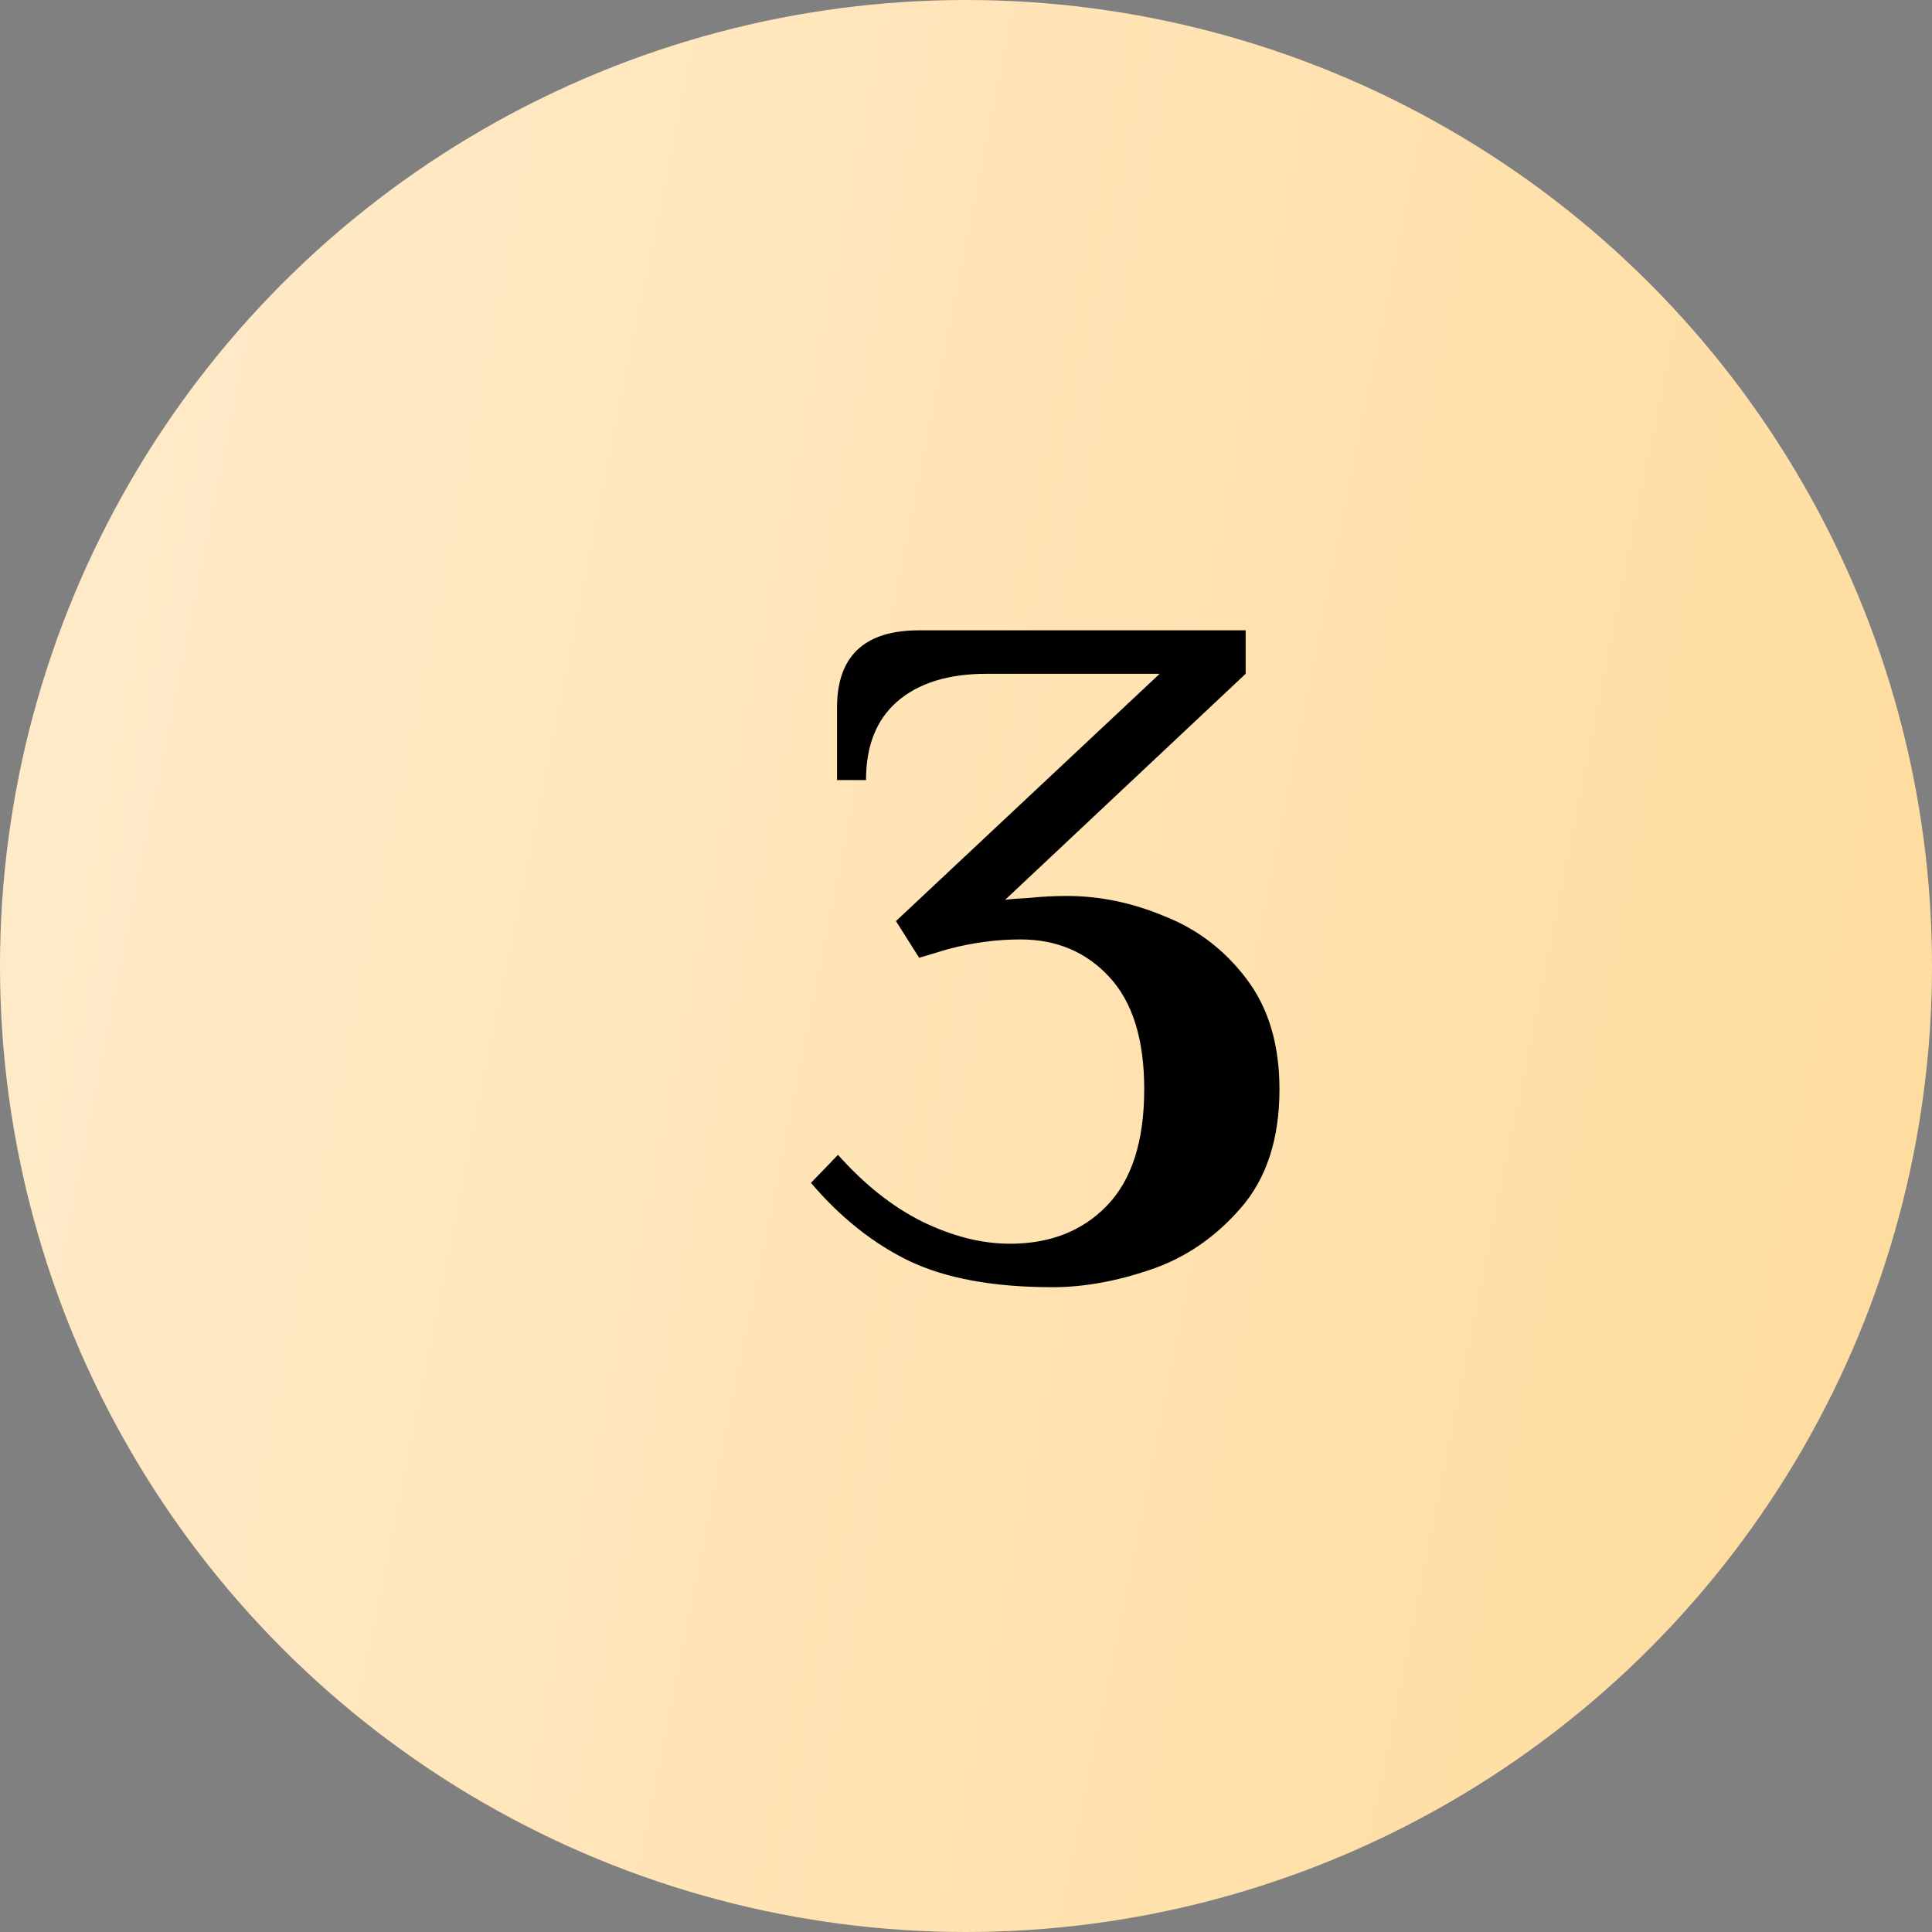<?xml version="1.0" encoding="UTF-8"?> <svg xmlns="http://www.w3.org/2000/svg" width="32" height="32" viewBox="0 0 32 32" fill="none"><rect x="0" y="0" width="32" height="32" fill="#808080" stroke="none"/> <circle cx="16" cy="16" r="16" fill="url(#paint0_linear_78_326)"></circle> <path d="M17.432 21.32C16.461 21.32 15.672 21.176 15.064 20.888C14.467 20.6 13.923 20.168 13.432 19.592L13.88 19.128C14.317 19.619 14.781 19.987 15.272 20.232C15.773 20.477 16.259 20.6 16.728 20.6C17.389 20.6 17.923 20.392 18.328 19.976C18.744 19.549 18.952 18.904 18.952 18.04C18.952 17.219 18.76 16.6 18.376 16.184C17.992 15.768 17.501 15.56 16.904 15.56C16.509 15.56 16.109 15.613 15.704 15.72L15.224 15.864L14.84 15.256L19.208 11.16H16.344C15.704 11.16 15.208 11.315 14.856 11.624C14.515 11.923 14.344 12.355 14.344 12.92H13.864V11.72C13.864 10.867 14.317 10.44 15.224 10.44H20.632V11.16L16.648 14.904C16.723 14.893 16.856 14.883 17.048 14.872C17.251 14.851 17.459 14.84 17.672 14.84C18.216 14.84 18.755 14.952 19.288 15.176C19.832 15.389 20.285 15.736 20.648 16.216C21.011 16.696 21.192 17.304 21.192 18.04C21.192 18.861 20.979 19.517 20.552 20.008C20.125 20.499 19.624 20.84 19.048 21.032C18.483 21.224 17.944 21.32 17.432 21.32Z" fill="black"></path> <defs> <linearGradient id="paint0_linear_78_326" x1="-6.783" y1="-68.308" x2="67.29" y2="-53.357" gradientUnits="userSpaceOnUse"> <stop stop-color="#FFF4E6"></stop> <stop offset="1" stop-color="#FFD485"></stop> </linearGradient> </defs> </svg> 